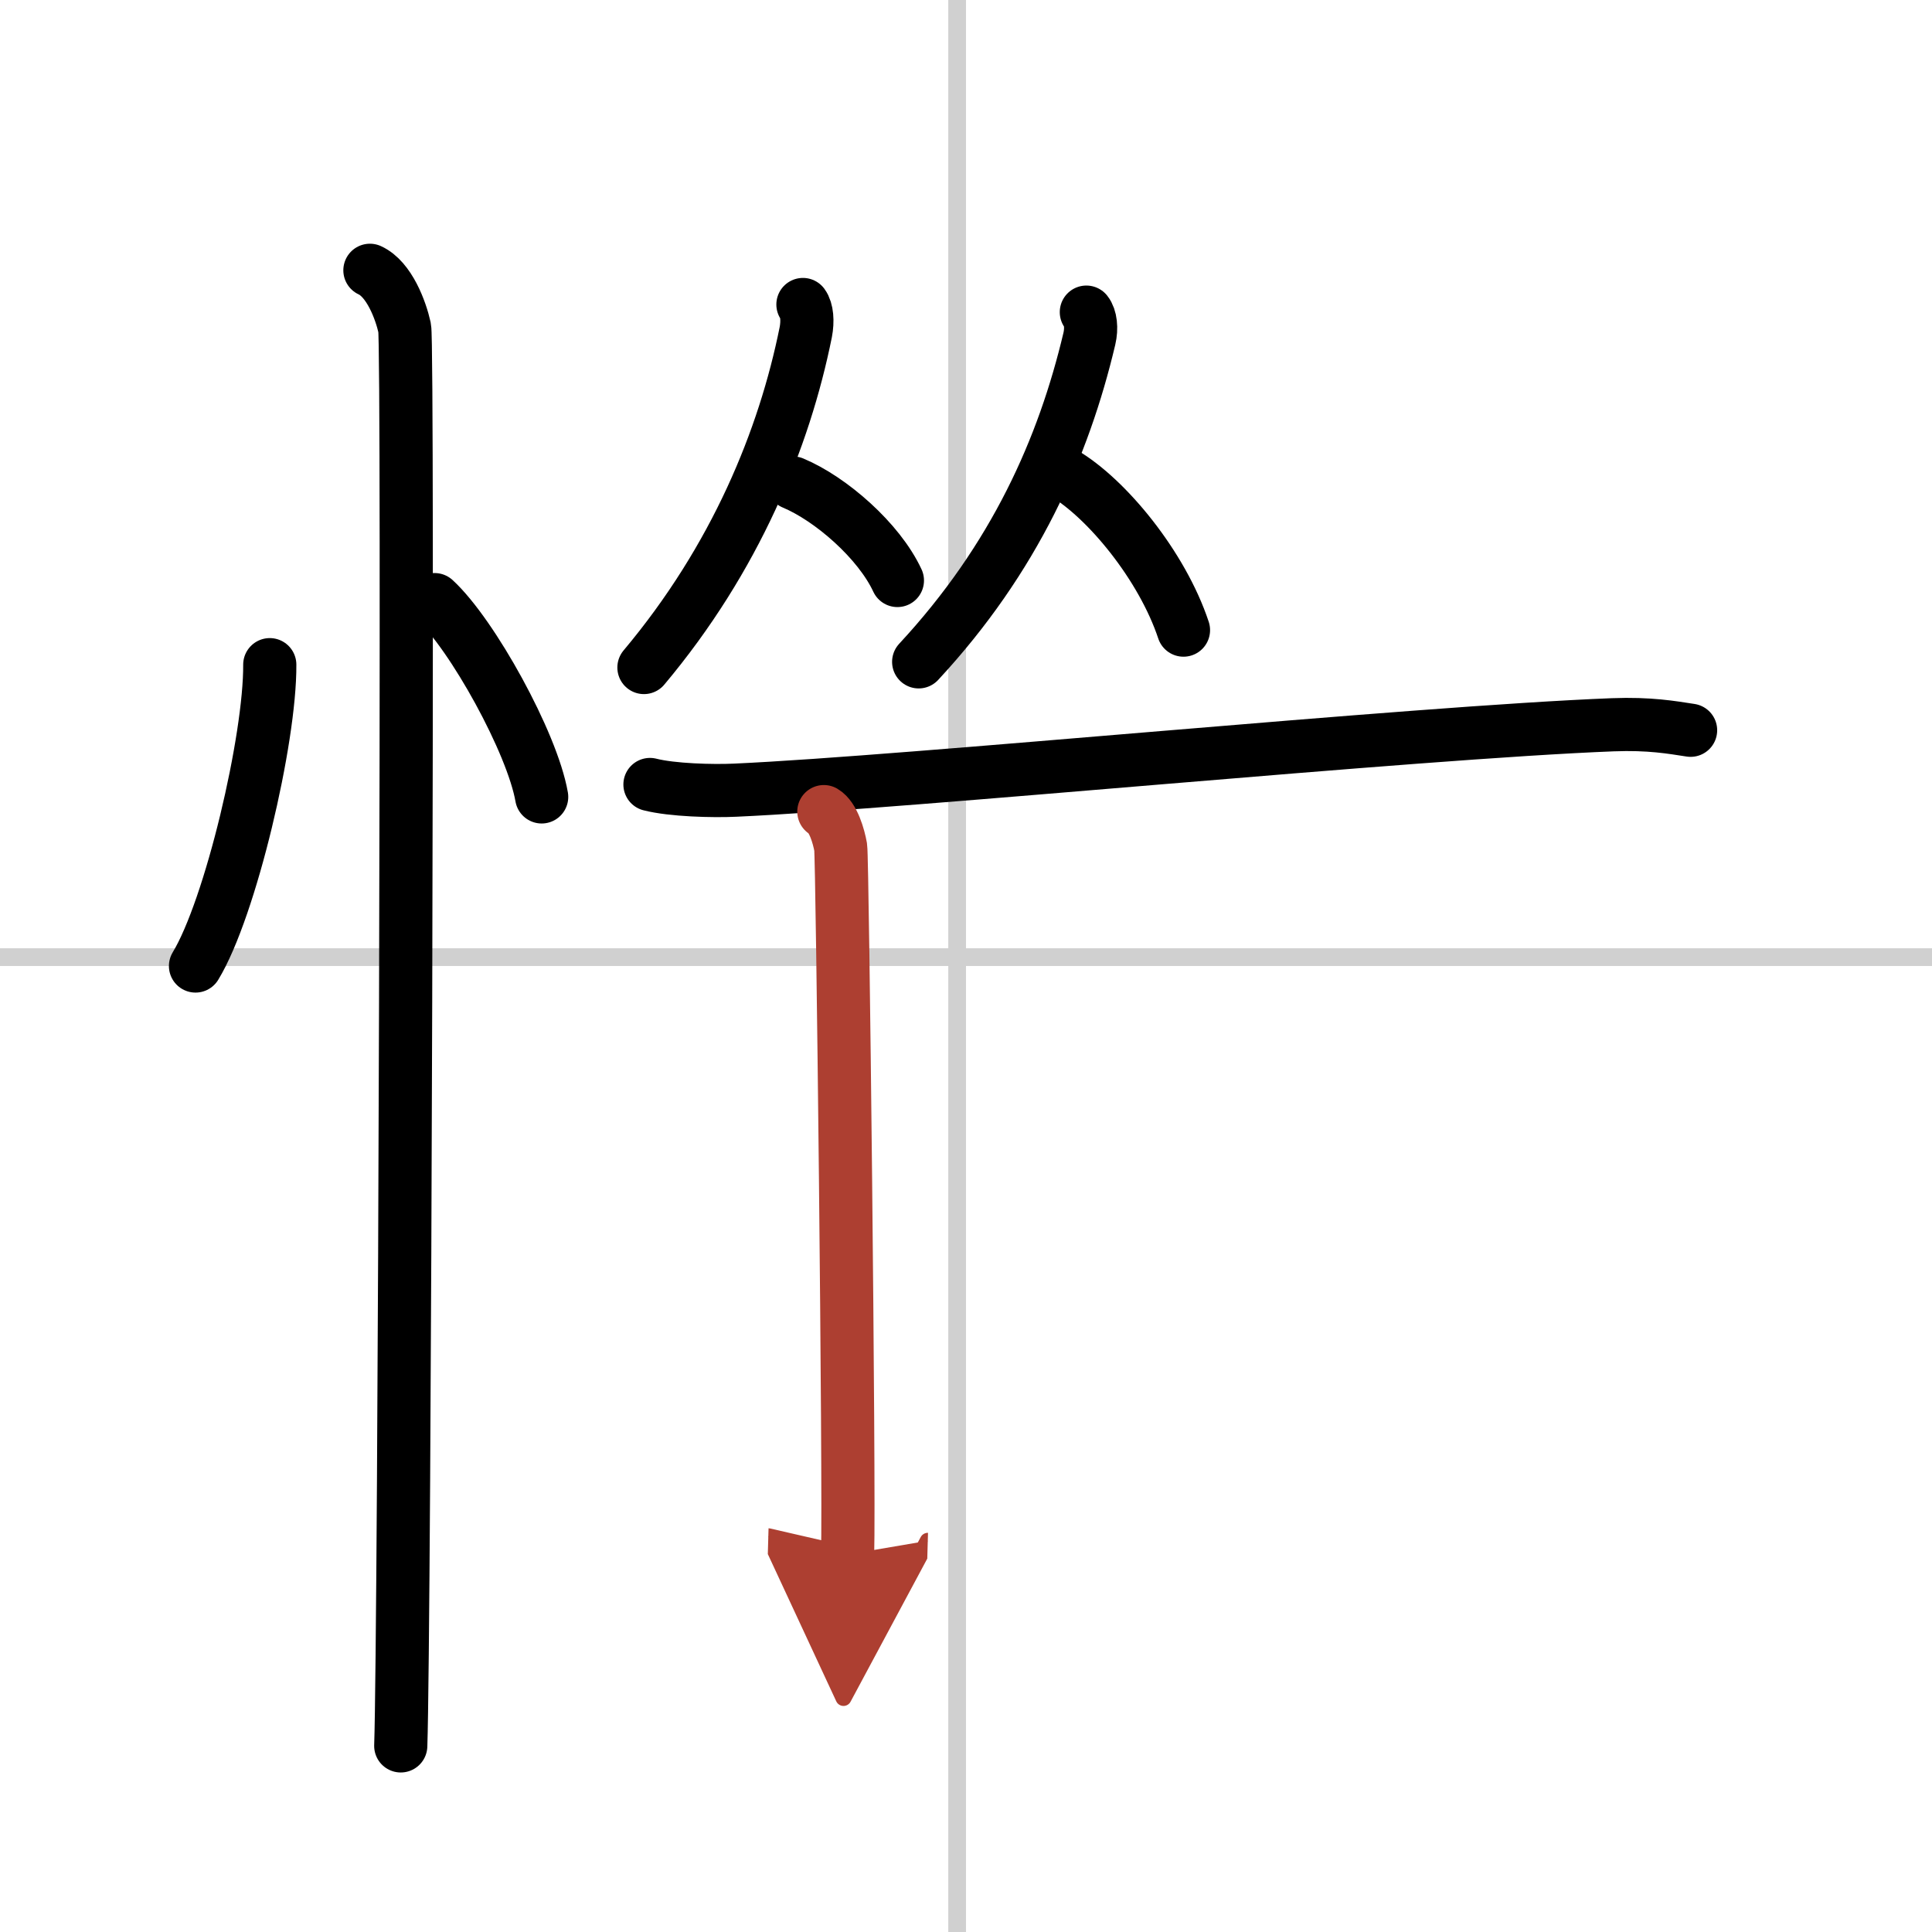 <svg width="400" height="400" viewBox="0 0 109 109" xmlns="http://www.w3.org/2000/svg"><defs><marker id="a" markerWidth="4" orient="auto" refX="1" refY="5" viewBox="0 0 10 10"><polyline points="0 0 10 5 0 10 1 5" fill="#ad3f31" stroke="#ad3f31"/></marker></defs><g fill="none" stroke="#000" stroke-linecap="round" stroke-linejoin="round" stroke-width="3"><rect width="100%" height="100%" fill="#fff" stroke="#fff"/><line x1="54" x2="54" y2="109" stroke="#d0d0d0" stroke-width="1"/><line x2="109" y1="54" y2="54" stroke="#d0d0d0" stroke-width="1"/><path d="m15.22 37.5c0.03 4.19-2.21 13.74-4.19 17"/><path d="m24.52 33.83c2.13 1.96 5.51 8.08 6.04 11.13"/><path d="m20.87 15.25c1.09 0.5 1.74 2.25 1.96 3.25s0 73.75-0.22 80"/><path d="m45.3 17.18c0.23 0.31 0.28 0.94 0.16 1.56-1.21 6.01-3.96 12.76-9.13 18.92"/><path d="m44.74 27.25c2.13 0.89 4.85 3.26 5.89 5.5"/><path d="m61.29 17.61c0.24 0.3 0.31 0.91 0.17 1.5-1.45 6.13-4.2 12.38-9.63 18.23"/><path d="m59.99 26.68c2.45 1.43 5.58 5.25 6.78 8.87"/><path d="m36.67 44.26c1.25 0.32 3.55 0.38 4.81 0.32 9.79-0.44 38.21-3.25 49.51-3.69 2.09-0.08 3.34 0.15 4.39 0.31"/><path d="m46.48 45.79c0.53 0.31 0.84 1.39 0.95 2.01 0.1 0.62 0.5 36.04 0.39 39.9" marker-end="url(#a)" stroke="#ad3f31"/></g></svg>
